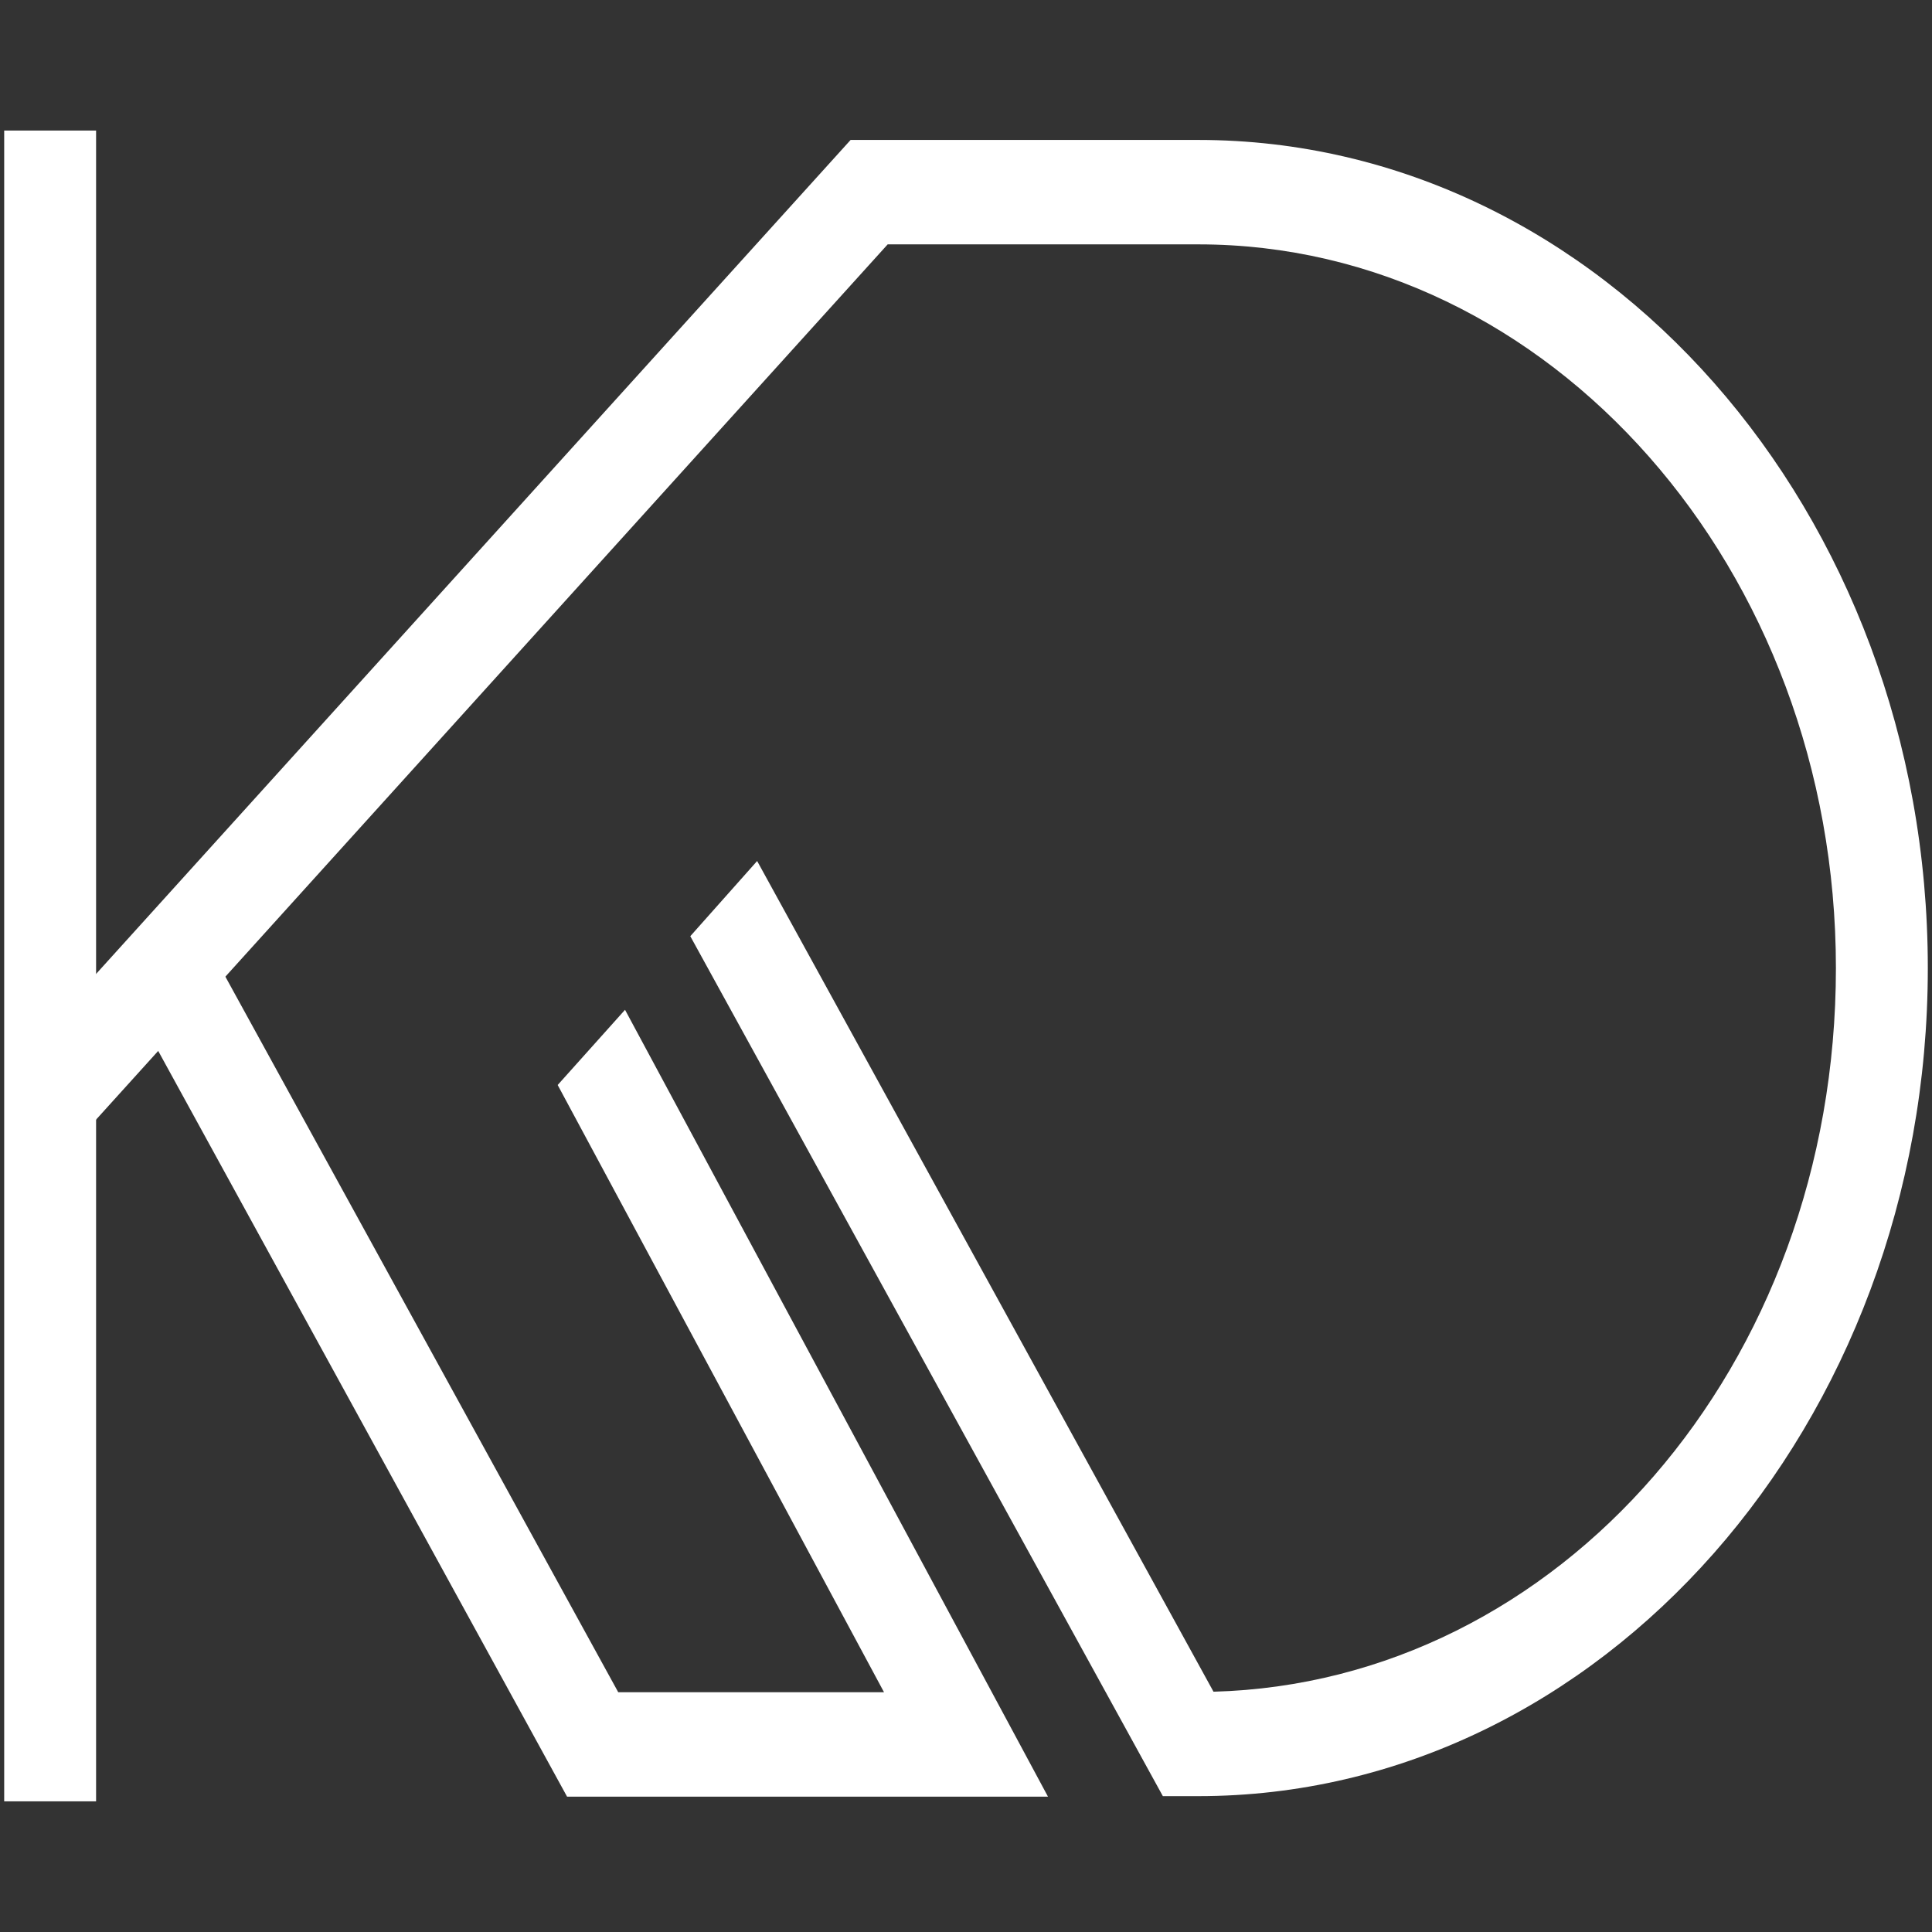 <svg xmlns="http://www.w3.org/2000/svg" xmlns:xlink="http://www.w3.org/1999/xlink" width="1080" zoomAndPan="magnify" viewBox="0 0 810 810" height="1080" preserveAspectRatio="xMidYMid meet" version="1.0"><rect x="0" y="0" width="810" height="810" fill="#333333" stroke="none"/><defs><clipPath id="97b79c7233"><path d="M 1 54.73 L 41 54.73 L 41 755.23 L 1 755.23 Z M 1 54.73 " clip-rule="nonzero"/></clipPath></defs><g clip-path="url(#97b79c7233)"><path fill="#ffffff" d="M 1.754 54.73 L 40.285 54.73 L 40.285 755.23 L 1.754 755.23 Z M 1.754 54.73 " fill-opacity="1" fill-rule="nonzero"/></g><path fill="#ffffff" d="M 262.047 423.367 L 233.809 454.891 L 370.629 709.477 L 259.199 709.477 L 86.258 394.473 L 53.637 417.457 L 237.746 753.258 L 439.371 753.258 Z M 262.047 423.367 " fill-opacity="1" fill-rule="nonzero"/><path fill="#ffffff" d="M 502.418 58.672 L 356.621 58.672 L 7.664 444.383 L 34.594 475.688 L 372.164 102.453 L 502.418 102.453 C 649.75 102.453 769.715 238.609 769.715 405.855 C 769.715 573.102 653.254 705.32 508.766 709.258 L 317.434 360.98 L 289.41 392.504 L 487.531 753.039 L 502.418 753.039 C 670.984 753.039 808.246 597.18 808.246 405.855 C 808.246 214.531 671.203 58.672 502.418 58.672 Z M 502.418 58.672 " fill-opacity="1" fill-rule="nonzero"/></svg>